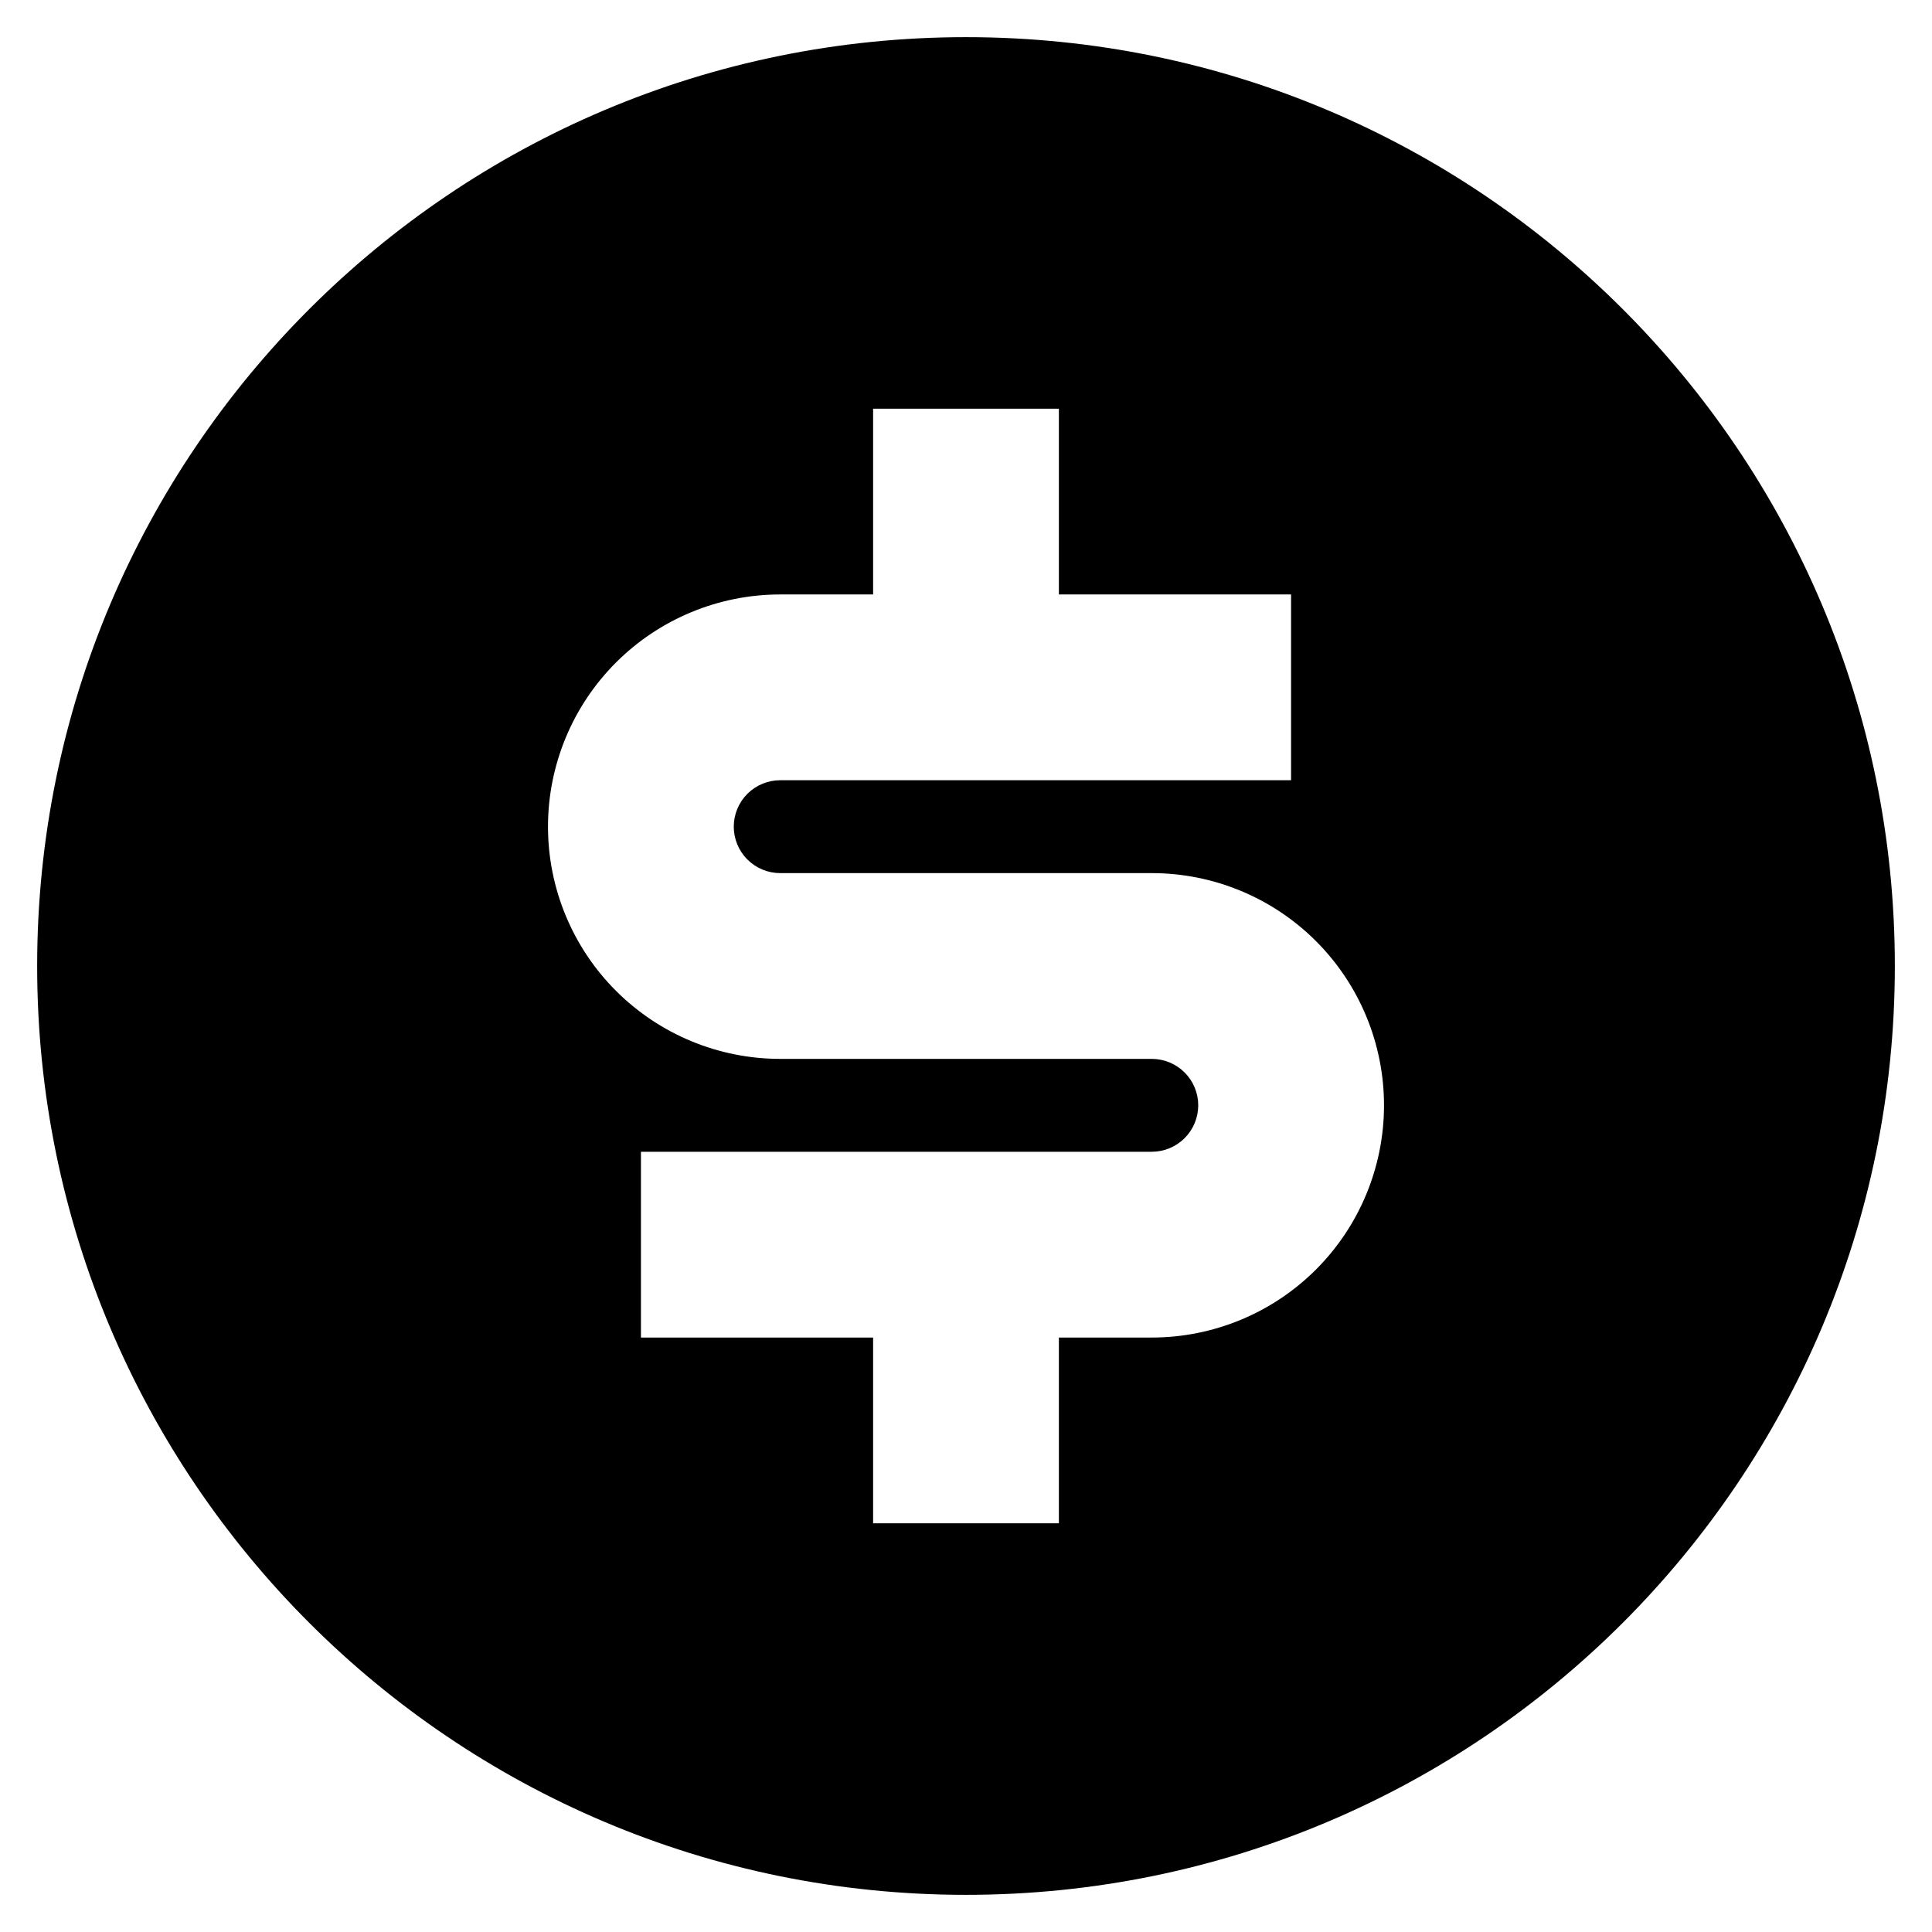 <?xml version="1.0" encoding="UTF-8"?> <svg xmlns="http://www.w3.org/2000/svg" width="39" height="39" viewBox="0 0 39 39" fill="none"><path d="M19.5 38.25C9.144 38.25 0.75 29.855 0.75 19.5C0.75 9.144 9.144 0.75 19.5 0.75C29.856 0.75 38.25 9.144 38.25 19.5C38.25 29.855 29.856 38.25 19.5 38.25ZM12.938 23.25V27H17.625V30.75H21.375V27H23.25C24.493 27 25.686 26.506 26.565 25.627C27.444 24.748 27.938 23.556 27.938 22.312C27.938 21.069 27.444 19.877 26.565 18.998C25.686 18.119 24.493 17.625 23.25 17.625H15.75C15.501 17.625 15.263 17.526 15.087 17.35C14.911 17.174 14.812 16.936 14.812 16.687C14.812 16.439 14.911 16.2 15.087 16.024C15.263 15.849 15.501 15.75 15.75 15.75H26.062V12H21.375V8.25H17.625V12H15.75C14.507 12 13.315 12.494 12.435 13.373C11.556 14.252 11.062 15.444 11.062 16.687C11.062 17.931 11.556 19.123 12.435 20.002C13.315 20.881 14.507 21.375 15.75 21.375H23.25C23.499 21.375 23.737 21.474 23.913 21.649C24.089 21.825 24.188 22.064 24.188 22.312C24.188 22.561 24.089 22.799 23.913 22.975C23.737 23.151 23.499 23.25 23.25 23.25H12.938Z" fill="black"></path></svg> 
